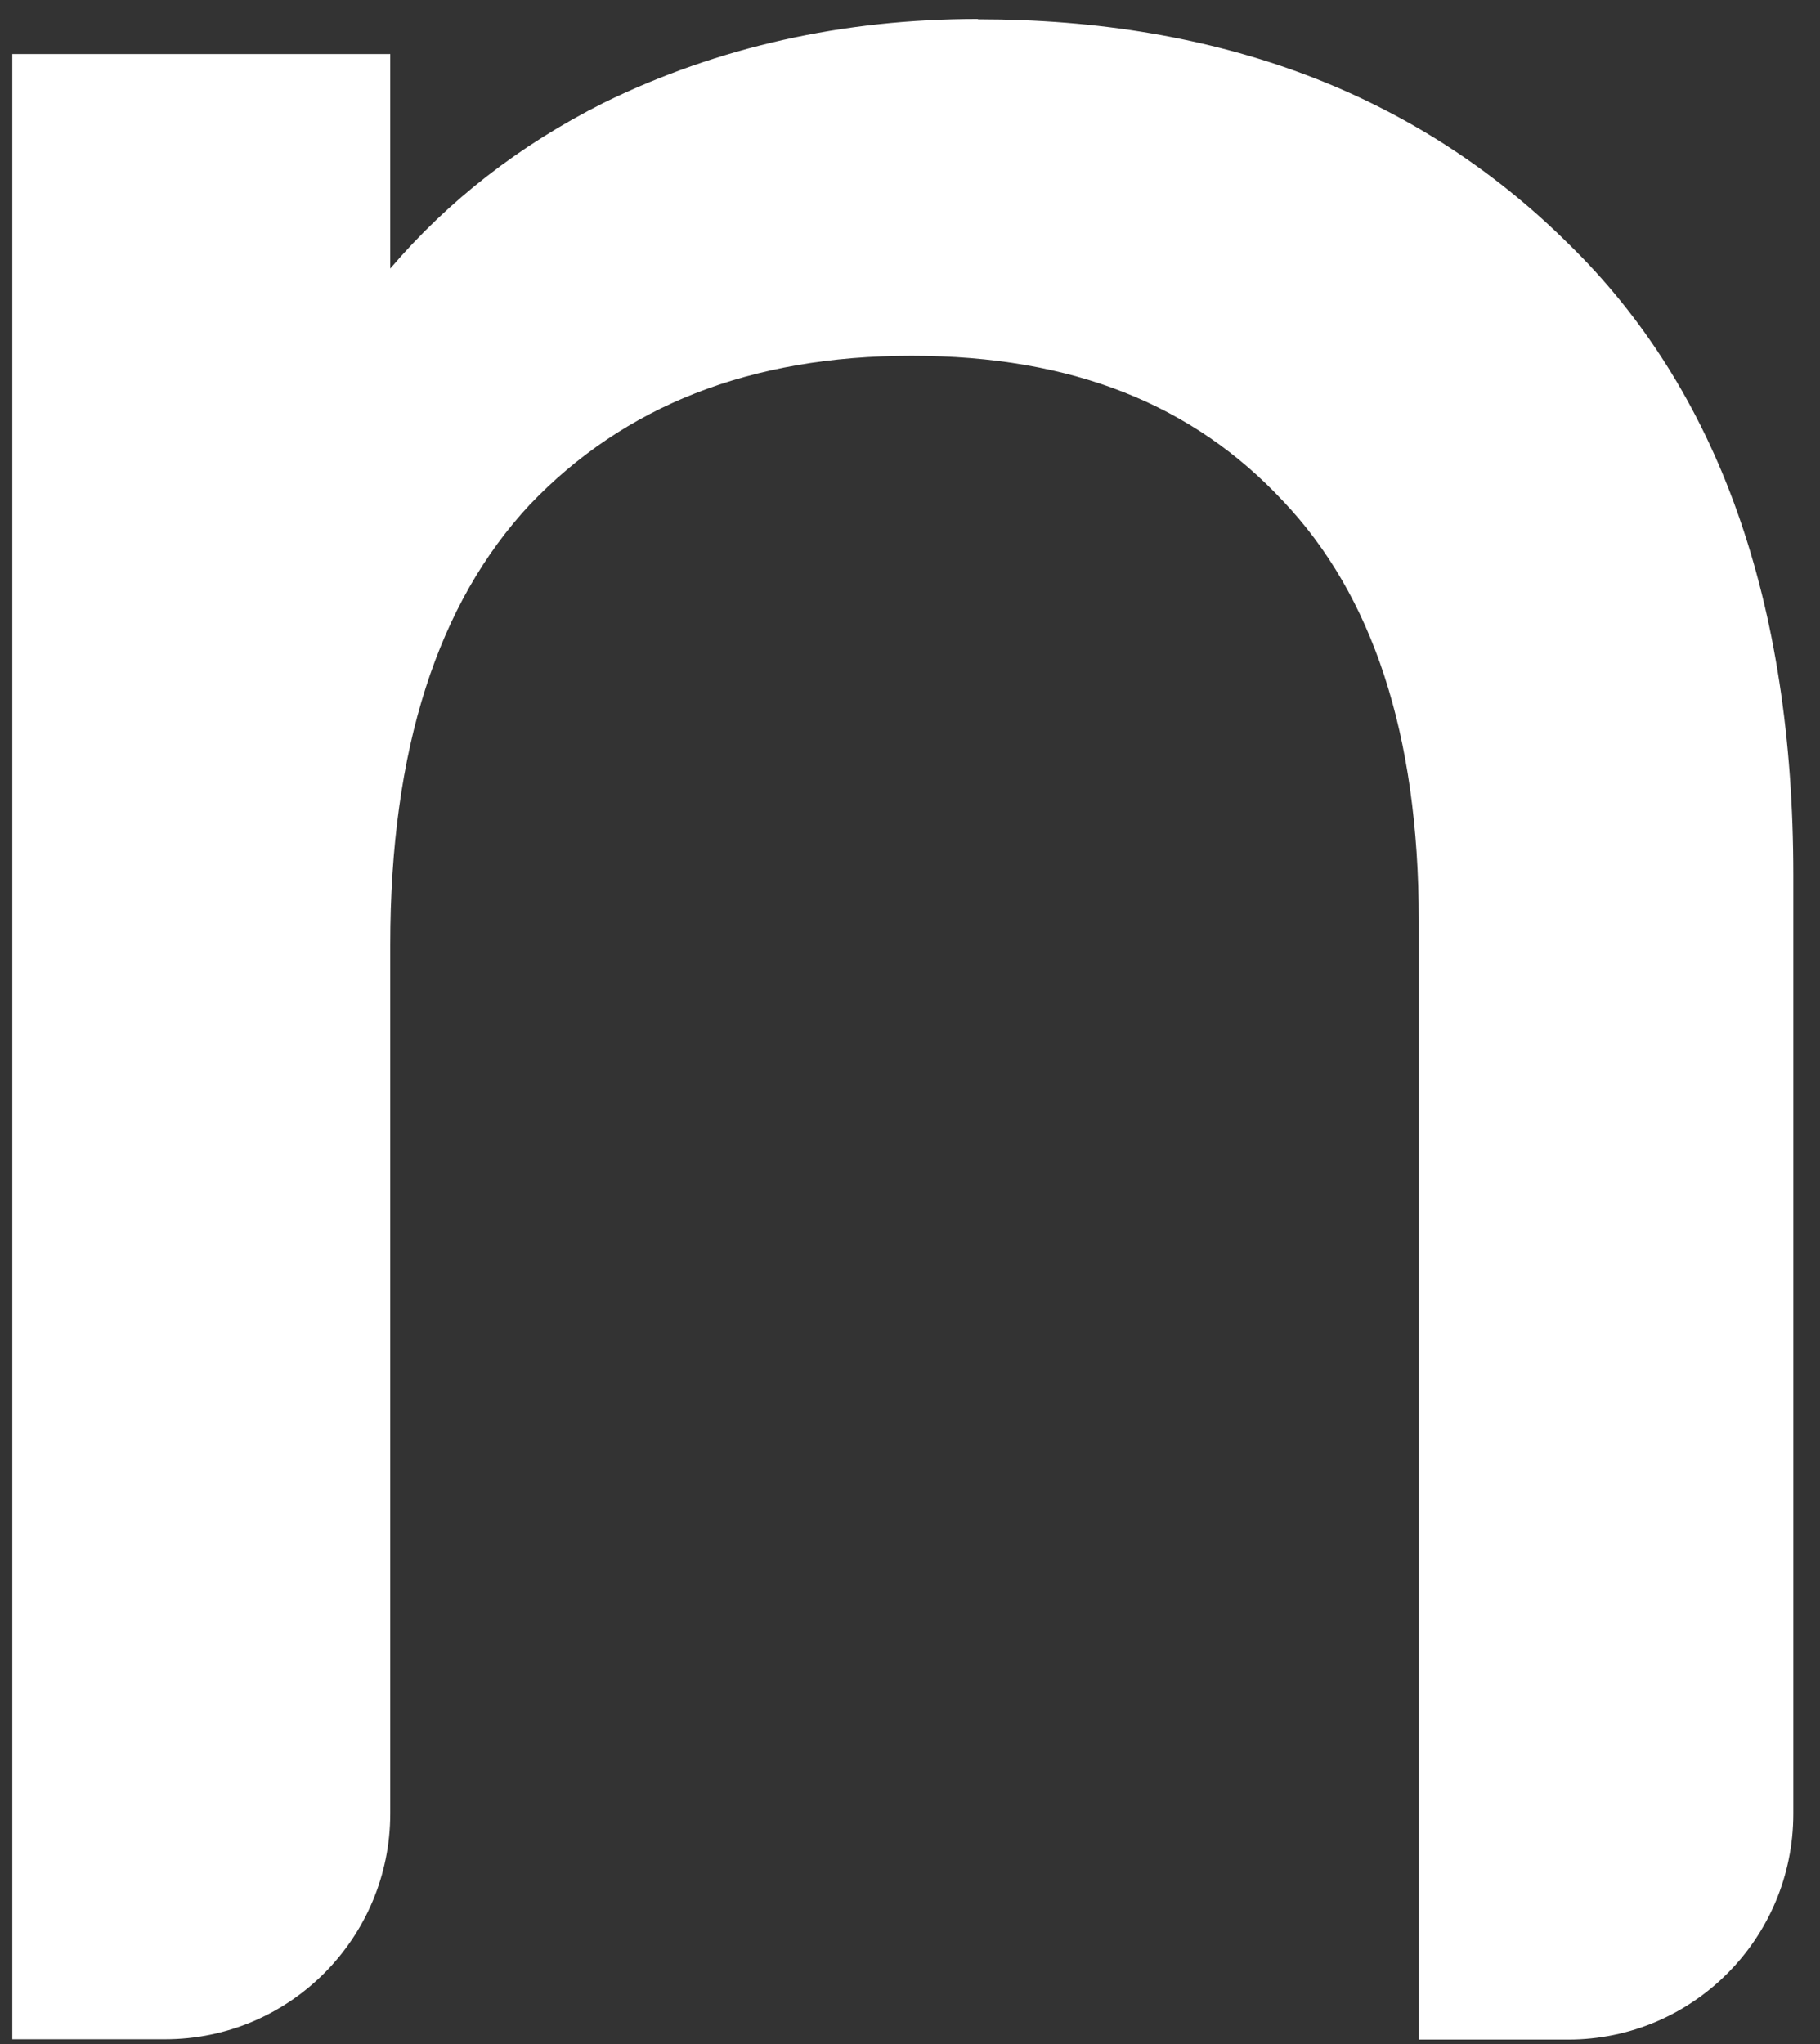 <svg width="57" height="64" viewBox="0 0 57 64" fill="none" xmlns="http://www.w3.org/2000/svg">
<rect x="0" y="0" width="57" height="64" fill="#333333" stroke="none"/>
<path d="M30.627 0.594C26.397 0.594 22.487 1.469 18.907 3.219C16.277 4.54 14.046 6.271 12.222 8.409V1.692H0.385V63.852H5.168C9.068 63.852 12.222 60.683 12.222 56.785V29.589C12.222 23.426 13.726 18.877 16.588 15.806C19.537 12.715 23.486 11.14 28.551 11.14C33.615 11.14 37.38 12.686 40.184 15.689C42.969 18.625 44.434 22.95 44.434 28.821V63.862H49.11C53.011 63.862 56.164 60.693 56.164 56.795V27.392C56.164 18.868 53.845 12.21 49.071 7.583C44.337 2.917 38.156 0.604 30.627 0.604V0.594Z" fill="white"/>
</svg>
